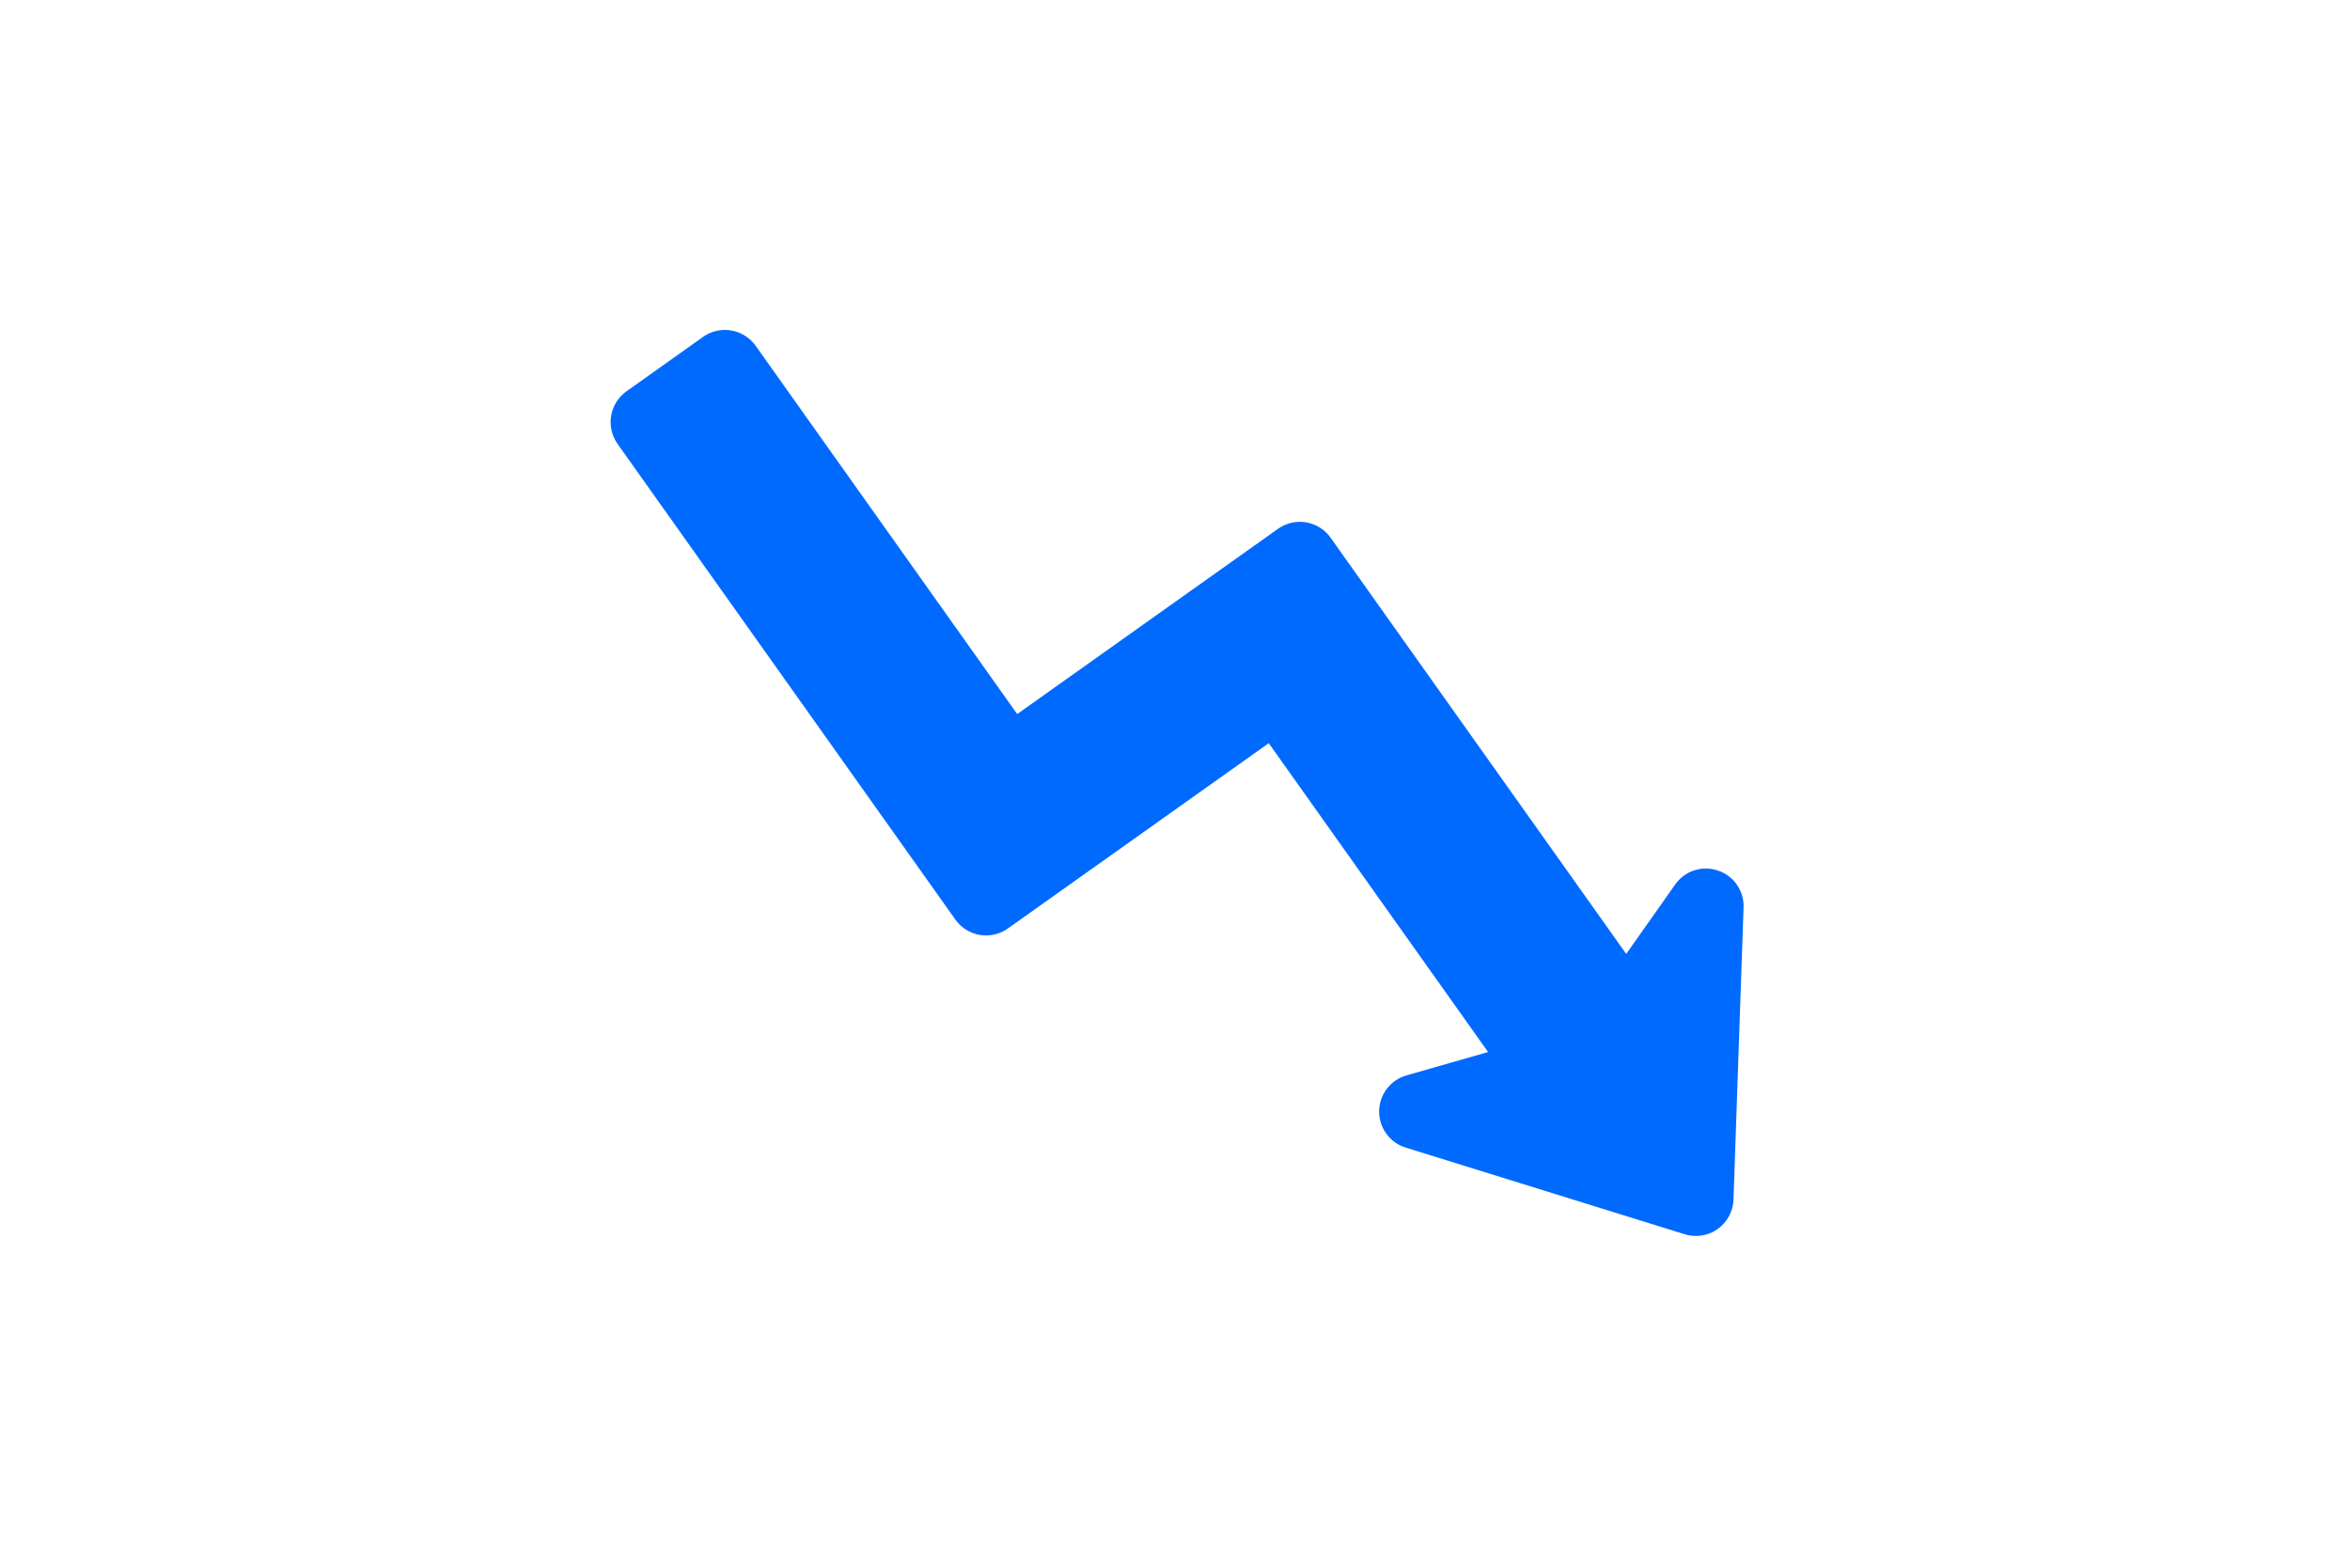 <svg xmlns="http://www.w3.org/2000/svg" xmlns:xlink="http://www.w3.org/1999/xlink" width="640" zoomAndPan="magnify" viewBox="0 0 480 320.25" height="427" preserveAspectRatio="xMidYMid meet" version="1.2"><defs><clipPath id="f68ac8d536"><path d="M 124 67 L 356.398 67 L 356.398 253 L 124 253 Z M 124 67 "/></clipPath></defs><g id="c7f93e11cc"><path style=" stroke:none;fill-rule:nonzero;fill:#006aff;fill-opacity:1;" d="M 350.234 244.883 C 350.223 245.176 350.18 245.469 350.102 245.754 C 350.023 246.039 349.918 246.312 349.777 246.57 C 349.637 246.832 349.469 247.074 349.273 247.293 C 349.078 247.516 348.859 247.711 348.617 247.883 C 348.375 248.055 348.117 248.195 347.844 248.309 C 347.57 248.418 347.289 248.5 346.996 248.547 C 346.703 248.594 346.41 248.605 346.117 248.582 C 345.82 248.562 345.531 248.508 345.25 248.422 L 288.246 230.711 C 287.848 230.59 287.484 230.406 287.145 230.164 C 286.809 229.926 286.52 229.637 286.277 229.301 C 286.031 228.969 285.848 228.602 285.723 228.211 C 285.598 227.816 285.535 227.41 285.539 226.996 C 285.547 226.582 285.613 226.18 285.75 225.789 C 285.883 225.398 286.078 225.039 286.328 224.707 C 286.578 224.379 286.875 224.098 287.219 223.863 C 287.559 223.633 287.93 223.457 288.328 223.344 L 305.008 218.57 C 305.305 218.484 305.586 218.367 305.852 218.215 C 306.121 218.062 306.367 217.879 306.59 217.668 C 306.812 217.457 307.008 217.223 307.176 216.965 C 307.344 216.707 307.477 216.434 307.578 216.145 C 307.68 215.855 307.746 215.555 307.777 215.25 C 307.809 214.945 307.801 214.641 307.758 214.336 C 307.715 214.031 307.637 213.734 307.523 213.449 C 307.41 213.164 307.262 212.898 307.086 212.645 L 262.285 149.566 C 261.988 149.148 261.625 148.809 261.191 148.535 C 260.762 148.266 260.293 148.086 259.793 148 C 259.289 147.918 258.789 147.93 258.293 148.043 C 257.797 148.156 257.34 148.363 256.922 148.656 L 203.637 186.504 C 203.223 186.801 202.766 187.004 202.27 187.117 C 201.77 187.23 201.27 187.246 200.77 187.16 C 200.266 187.074 199.797 186.898 199.367 186.625 C 198.934 186.355 198.57 186.012 198.277 185.594 L 129.262 88.426 C 128.969 88.012 128.762 87.555 128.648 87.059 C 128.535 86.559 128.523 86.062 128.605 85.559 C 128.691 85.055 128.871 84.59 129.141 84.156 C 129.41 83.723 129.754 83.359 130.172 83.066 L 145.844 71.934 C 146.258 71.641 146.715 71.434 147.211 71.32 C 147.711 71.207 148.211 71.191 148.711 71.277 C 149.215 71.363 149.684 71.543 150.113 71.812 C 150.547 72.082 150.91 72.426 151.203 72.844 L 204.633 148.07 C 204.93 148.484 205.293 148.828 205.723 149.102 C 206.156 149.371 206.625 149.551 207.125 149.637 C 207.629 149.719 208.129 149.707 208.625 149.594 C 209.121 149.477 209.578 149.273 209.996 148.98 L 263.281 111.133 C 263.695 110.836 264.152 110.633 264.648 110.52 C 265.148 110.406 265.648 110.391 266.148 110.477 C 266.652 110.562 267.121 110.738 267.551 111.012 C 267.984 111.281 268.348 111.625 268.641 112.043 L 329.027 197.062 C 329.207 197.312 329.41 197.539 329.641 197.742 C 329.875 197.941 330.129 198.113 330.402 198.254 C 330.672 198.395 330.961 198.5 331.258 198.574 C 331.559 198.645 331.859 198.68 332.168 198.68 C 332.477 198.68 332.777 198.645 333.078 198.57 C 333.375 198.496 333.66 198.391 333.934 198.25 C 334.207 198.105 334.457 197.934 334.691 197.734 C 334.922 197.531 335.125 197.305 335.305 197.051 L 345.309 182.875 C 345.547 182.535 345.832 182.242 346.164 181.996 C 346.496 181.75 346.859 181.562 347.254 181.438 C 347.648 181.309 348.051 181.242 348.465 181.246 C 348.879 181.246 349.281 181.312 349.676 181.445 C 350.066 181.578 350.43 181.77 350.758 182.016 C 351.09 182.266 351.375 182.559 351.609 182.902 C 351.844 183.242 352.02 183.609 352.137 184.008 C 352.254 184.402 352.305 184.809 352.289 185.223 Z M 350.234 244.883 "/><g clip-rule="nonzero" clip-path="url(#f68ac8d536)"><path style=" stroke:none;fill-rule:nonzero;fill:#006aff;fill-opacity:1;" d="M 350.902 177.805 C 350.117 177.535 349.309 177.398 348.48 177.391 C 347.652 177.383 346.844 177.508 346.055 177.766 C 345.266 178.023 344.539 178.398 343.875 178.895 C 343.207 179.391 342.637 179.977 342.164 180.656 L 332.164 194.836 L 271.773 109.816 C 271.484 109.406 271.152 109.027 270.785 108.68 C 270.418 108.332 270.023 108.027 269.594 107.758 C 269.168 107.488 268.719 107.266 268.246 107.086 C 267.773 106.902 267.289 106.773 266.793 106.688 C 266.293 106.602 265.793 106.566 265.289 106.582 C 264.785 106.598 264.285 106.66 263.793 106.773 C 263.301 106.883 262.824 107.043 262.363 107.25 C 261.902 107.457 261.469 107.703 261.055 107.996 L 207.77 145.844 L 154.34 70.617 C 154.047 70.207 153.715 69.828 153.348 69.48 C 152.98 69.137 152.582 68.828 152.156 68.562 C 151.727 68.293 151.277 68.07 150.805 67.891 C 150.336 67.711 149.852 67.578 149.352 67.496 C 148.855 67.41 148.355 67.375 147.852 67.391 C 147.344 67.402 146.848 67.465 146.355 67.578 C 145.863 67.691 145.387 67.848 144.926 68.055 C 144.465 68.258 144.027 68.508 143.617 68.801 L 127.945 79.93 C 127.535 80.227 127.16 80.555 126.812 80.922 C 126.469 81.293 126.164 81.688 125.895 82.117 C 125.629 82.543 125.406 82.996 125.227 83.465 C 125.047 83.938 124.914 84.422 124.832 84.918 C 124.746 85.414 124.711 85.918 124.727 86.422 C 124.738 86.926 124.801 87.422 124.914 87.914 C 125.023 88.406 125.18 88.883 125.387 89.344 C 125.59 89.805 125.836 90.242 126.129 90.652 L 195.141 187.82 C 195.434 188.234 195.762 188.613 196.129 188.957 C 196.496 189.305 196.895 189.613 197.324 189.879 C 197.75 190.148 198.199 190.371 198.672 190.555 C 199.145 190.734 199.629 190.863 200.125 190.949 C 200.625 191.035 201.125 191.07 201.629 191.055 C 202.133 191.039 202.633 190.977 203.125 190.863 C 203.617 190.75 204.094 190.594 204.555 190.387 C 205.016 190.18 205.449 189.93 205.863 189.637 L 259.148 151.793 L 303.949 214.871 L 287.27 219.645 C 286.473 219.871 285.734 220.219 285.051 220.688 C 284.367 221.152 283.773 221.715 283.27 222.375 C 282.77 223.031 282.383 223.754 282.113 224.535 C 281.844 225.32 281.703 226.125 281.695 226.953 C 281.684 227.781 281.805 228.59 282.059 229.379 C 282.309 230.168 282.68 230.898 283.168 231.566 C 283.652 232.234 284.234 232.812 284.906 233.293 C 285.582 233.777 286.312 234.141 287.105 234.383 L 344.105 252.09 C 344.387 252.18 344.672 252.25 344.961 252.305 C 345.25 252.359 345.543 252.398 345.836 252.418 C 346.133 252.441 346.426 252.445 346.719 252.434 C 347.016 252.418 347.309 252.391 347.598 252.344 C 347.891 252.297 348.176 252.234 348.461 252.156 C 348.746 252.078 349.023 251.98 349.297 251.871 C 349.57 251.758 349.836 251.633 350.094 251.488 C 350.352 251.348 350.602 251.191 350.844 251.02 C 351.082 250.852 351.312 250.664 351.531 250.469 C 351.75 250.273 351.957 250.062 352.152 249.84 C 352.348 249.621 352.531 249.391 352.699 249.148 C 352.867 248.906 353.02 248.656 353.16 248.395 C 353.301 248.137 353.426 247.867 353.535 247.594 C 353.645 247.32 353.734 247.043 353.812 246.758 C 353.891 246.473 353.949 246.184 353.992 245.895 C 354.035 245.602 354.062 245.309 354.074 245.016 L 356.133 185.355 C 356.164 184.527 356.066 183.715 355.832 182.918 C 355.602 182.125 355.25 181.387 354.777 180.703 C 354.309 180.023 353.738 179.434 353.078 178.938 C 352.414 178.441 351.688 178.062 350.902 177.805 Z M 350.902 177.805 "/></g></g></svg>